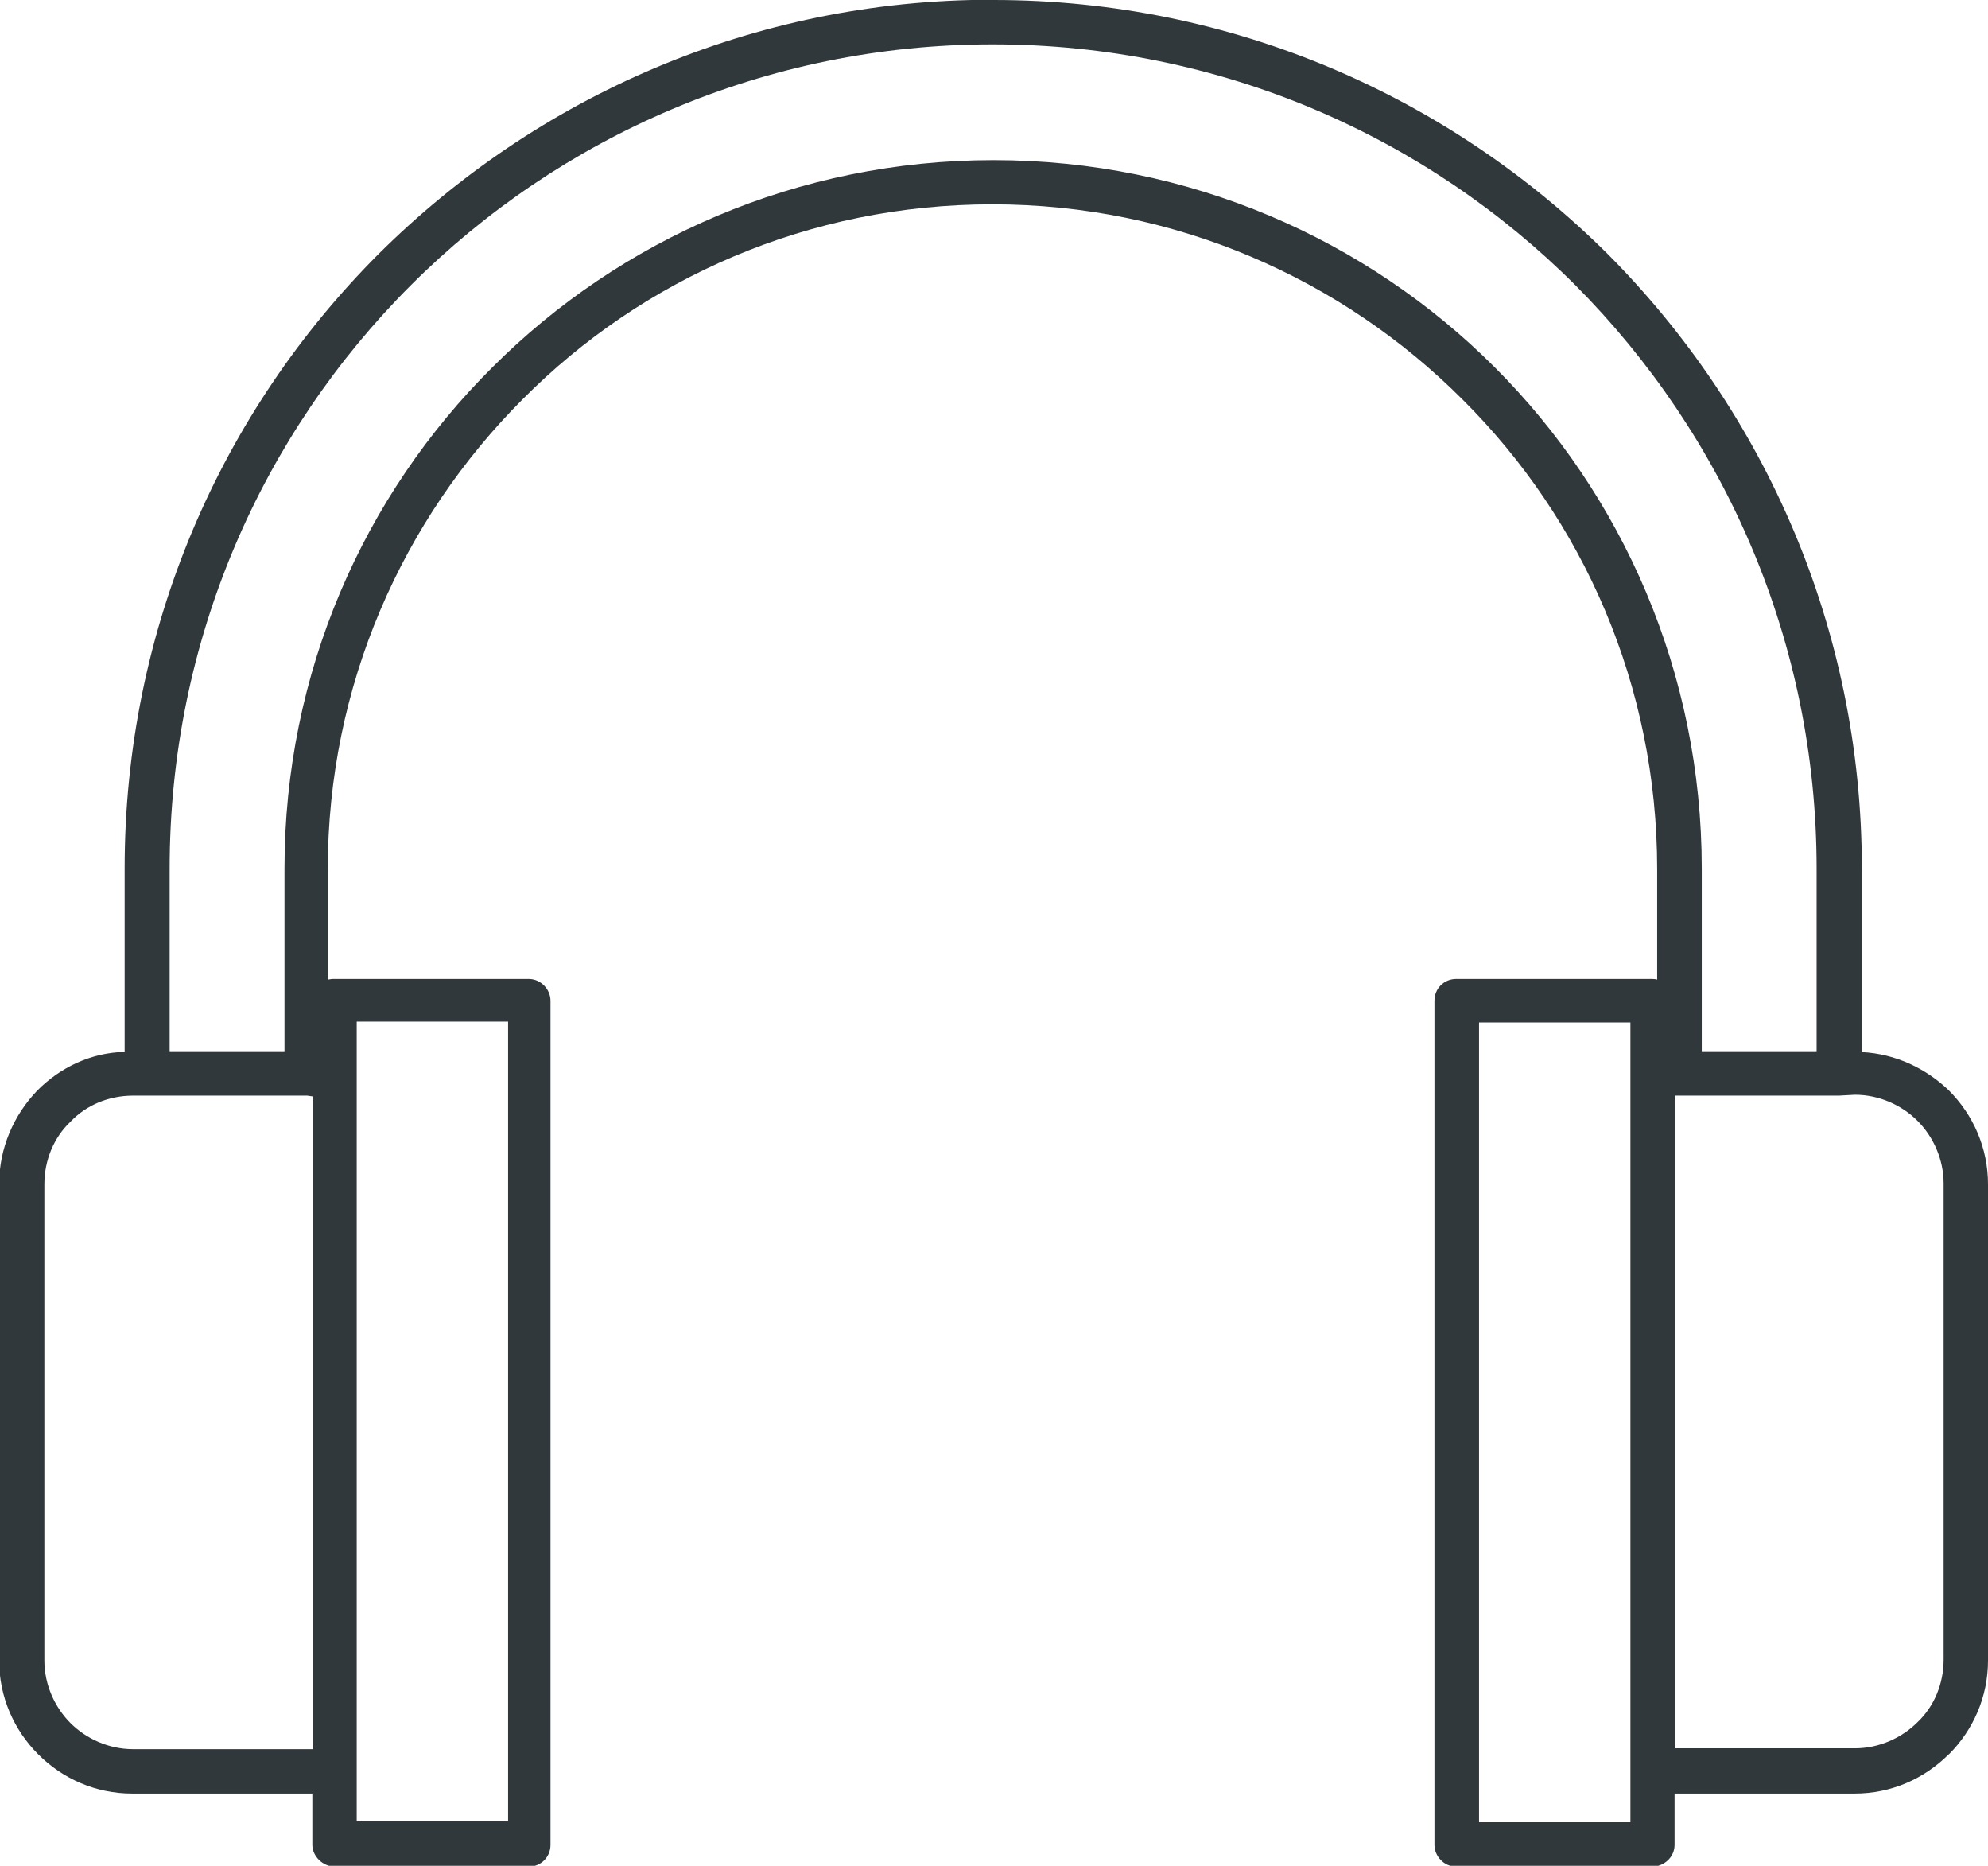 <?xml version="1.0" encoding="UTF-8" standalone="no"?>
<!-- Created with Inkscape (http://www.inkscape.org/) -->

<svg
   xmlns:dc="http://purl.org/dc/elements/1.1/"
   xmlns:cc="http://creativecommons.org/ns#"
   xmlns:rdf="http://www.w3.org/1999/02/22-rdf-syntax-ns#"
   xmlns:svg="http://www.w3.org/2000/svg"
   xmlns="http://www.w3.org/2000/svg"
   xmlns:sodipodi="http://sodipodi.sourceforge.net/DTD/sodipodi-0.dtd"
   xmlns:inkscape="http://www.inkscape.org/namespaces/inkscape"
   width="2.285mm"
   height="2.144mm"
   viewBox="0 0 2.285 2.144"
   version="1.1"
   id="svg8911"
   inkscape:version="0.92.4 (5da689c313, 2019-01-14)"
   sodipodi:docname="iconHP.svg">
  <defs
     id="defs8905" />
  <sodipodi:namedview
     id="base"
     pagecolor="#ffffff"
     bordercolor="#666666"
     borderopacity="1.0"
     inkscape:pageopacity="0.0"
     inkscape:pageshadow="2"
     inkscape:zoom="0.35"
     inkscape:cx="-78.539354"
     inkscape:cy="-1130.2333"
     inkscape:document-units="mm"
     inkscape:current-layer="layer1"
     showgrid="false"
     fit-margin-top="0"
     fit-margin-left="0"
     fit-margin-right="0"
     fit-margin-bottom="0"
     inkscape:window-width="3840"
     inkscape:window-height="2066"
     inkscape:window-x="-11"
     inkscape:window-y="-11"
     inkscape:window-maximized="1" />
  <g
     inkscape:label="Layer 1"
     inkscape:groupmode="layer"
     id="layer1"
     transform="translate(-10.953,152.352)">
    <path
       id="path1950"
       style="fill:#30383b;fill-opacity:1;fill-rule:evenodd;stroke:none;stroke-width:0.035"
       d="m 12.095,-152.352 c 0.276,0 0.525,0.112 0.706,0.292 0.18,0.181 0.292,0.43 0.292,0.706 v 0.211 c 0.039,0.002 0.074,0.019 0.1,0.044 0.028,0.028 0.045,0.066 0.045,0.108 v 0.547 c 0,0.042 -0.017,0.08 -0.045,0.108 h -2.64e-4 c -0.028,0.028 -0.066,0.045 -0.108,0.045 h -0.207 v 0.059 c 0,0.014 -0.012,0.025 -0.026,0.025 h -0.225 c -0.014,0 -0.025,-0.012 -0.025,-0.025 v -0.97 c 0,-0.014 0.011,-0.025 0.025,-0.025 h 0.225 c 0.002,0 0.005,2.6e-4 0.006,7.9e-4 v -0.127 c 0,-0.211 -0.085,-0.402 -0.224,-0.54 -0.138,-0.138 -0.329,-0.224 -0.54,-0.224 -0.211,0 -0.402,0.085 -0.54,0.224 -0.138,0.138 -0.224,0.329 -0.224,0.54 v 0.127 c 0.002,-2.6e-4 0.004,-7.9e-4 0.006,-7.9e-4 h 0.225 c 0.014,0 0.025,0.012 0.025,0.025 v 0.97 c 0,0.014 -0.011,0.025 -0.025,0.025 H 11.338 c -0.014,0 -0.026,-0.012 -0.026,-0.025 v -0.059 h -0.207 c -0.042,0 -0.08,-0.017 -0.108,-0.045 -0.028,-0.028 -0.045,-0.066 -0.045,-0.108 v -0.547 c 0,-0.042 0.017,-0.08 0.044,-0.108 h 2.65e-4 v -2.7e-4 0 c 0.026,-0.026 0.061,-0.043 0.1,-0.044 v -0.211 c 0,-0.275 0.111,-0.525 0.292,-0.706 0.181,-0.18 0.43,-0.292 0.705,-0.292 z m -0.732,1.233 v 0.86 h 0.174 v -0.919 h -0.174 z m -0.057,0.026 h -0.2 c -0.028,0 -0.054,0.011 -0.072,0.03 v 0 c -0.019,0.018 -0.03,0.044 -0.03,0.072 v 0.547 c 0,0.028 0.012,0.054 0.03,0.072 0.018,0.018 0.044,0.03 0.072,0.03 h 0.207 v -0.75 z m 1.521,0.776 v -0.86 h -0.174 v 0.919 h 0.174 z m 0.24,-0.776 h -0.189 v 0.75 h 0.207 c 0.028,0 0.054,-0.012 0.072,-0.03 v 0 c 0.019,-0.018 0.03,-0.044 0.03,-0.072 v -0.547 c 0,-0.028 -0.012,-0.054 -0.03,-0.072 -0.018,-0.018 -0.044,-0.03 -0.072,-0.03 z m -0.303,-0.931 c -0.171,-0.171 -0.408,-0.277 -0.67,-0.277 -0.261,0 -0.498,0.106 -0.669,0.277 -0.171,0.171 -0.277,0.408 -0.277,0.67 v 0.21 h 0.132 v -0.21 c 0,-0.225 0.091,-0.429 0.239,-0.576 0.147,-0.147 0.351,-0.238 0.576,-0.238 0.225,0 0.429,0.091 0.576,0.238 0.147,0.147 0.238,0.351 0.238,0.576 v 0.21 h 0.132 v -0.21 c 0,-0.261 -0.106,-0.498 -0.277,-0.67"
       inkscape:connector-curvature="0" />
  </g>
</svg>
